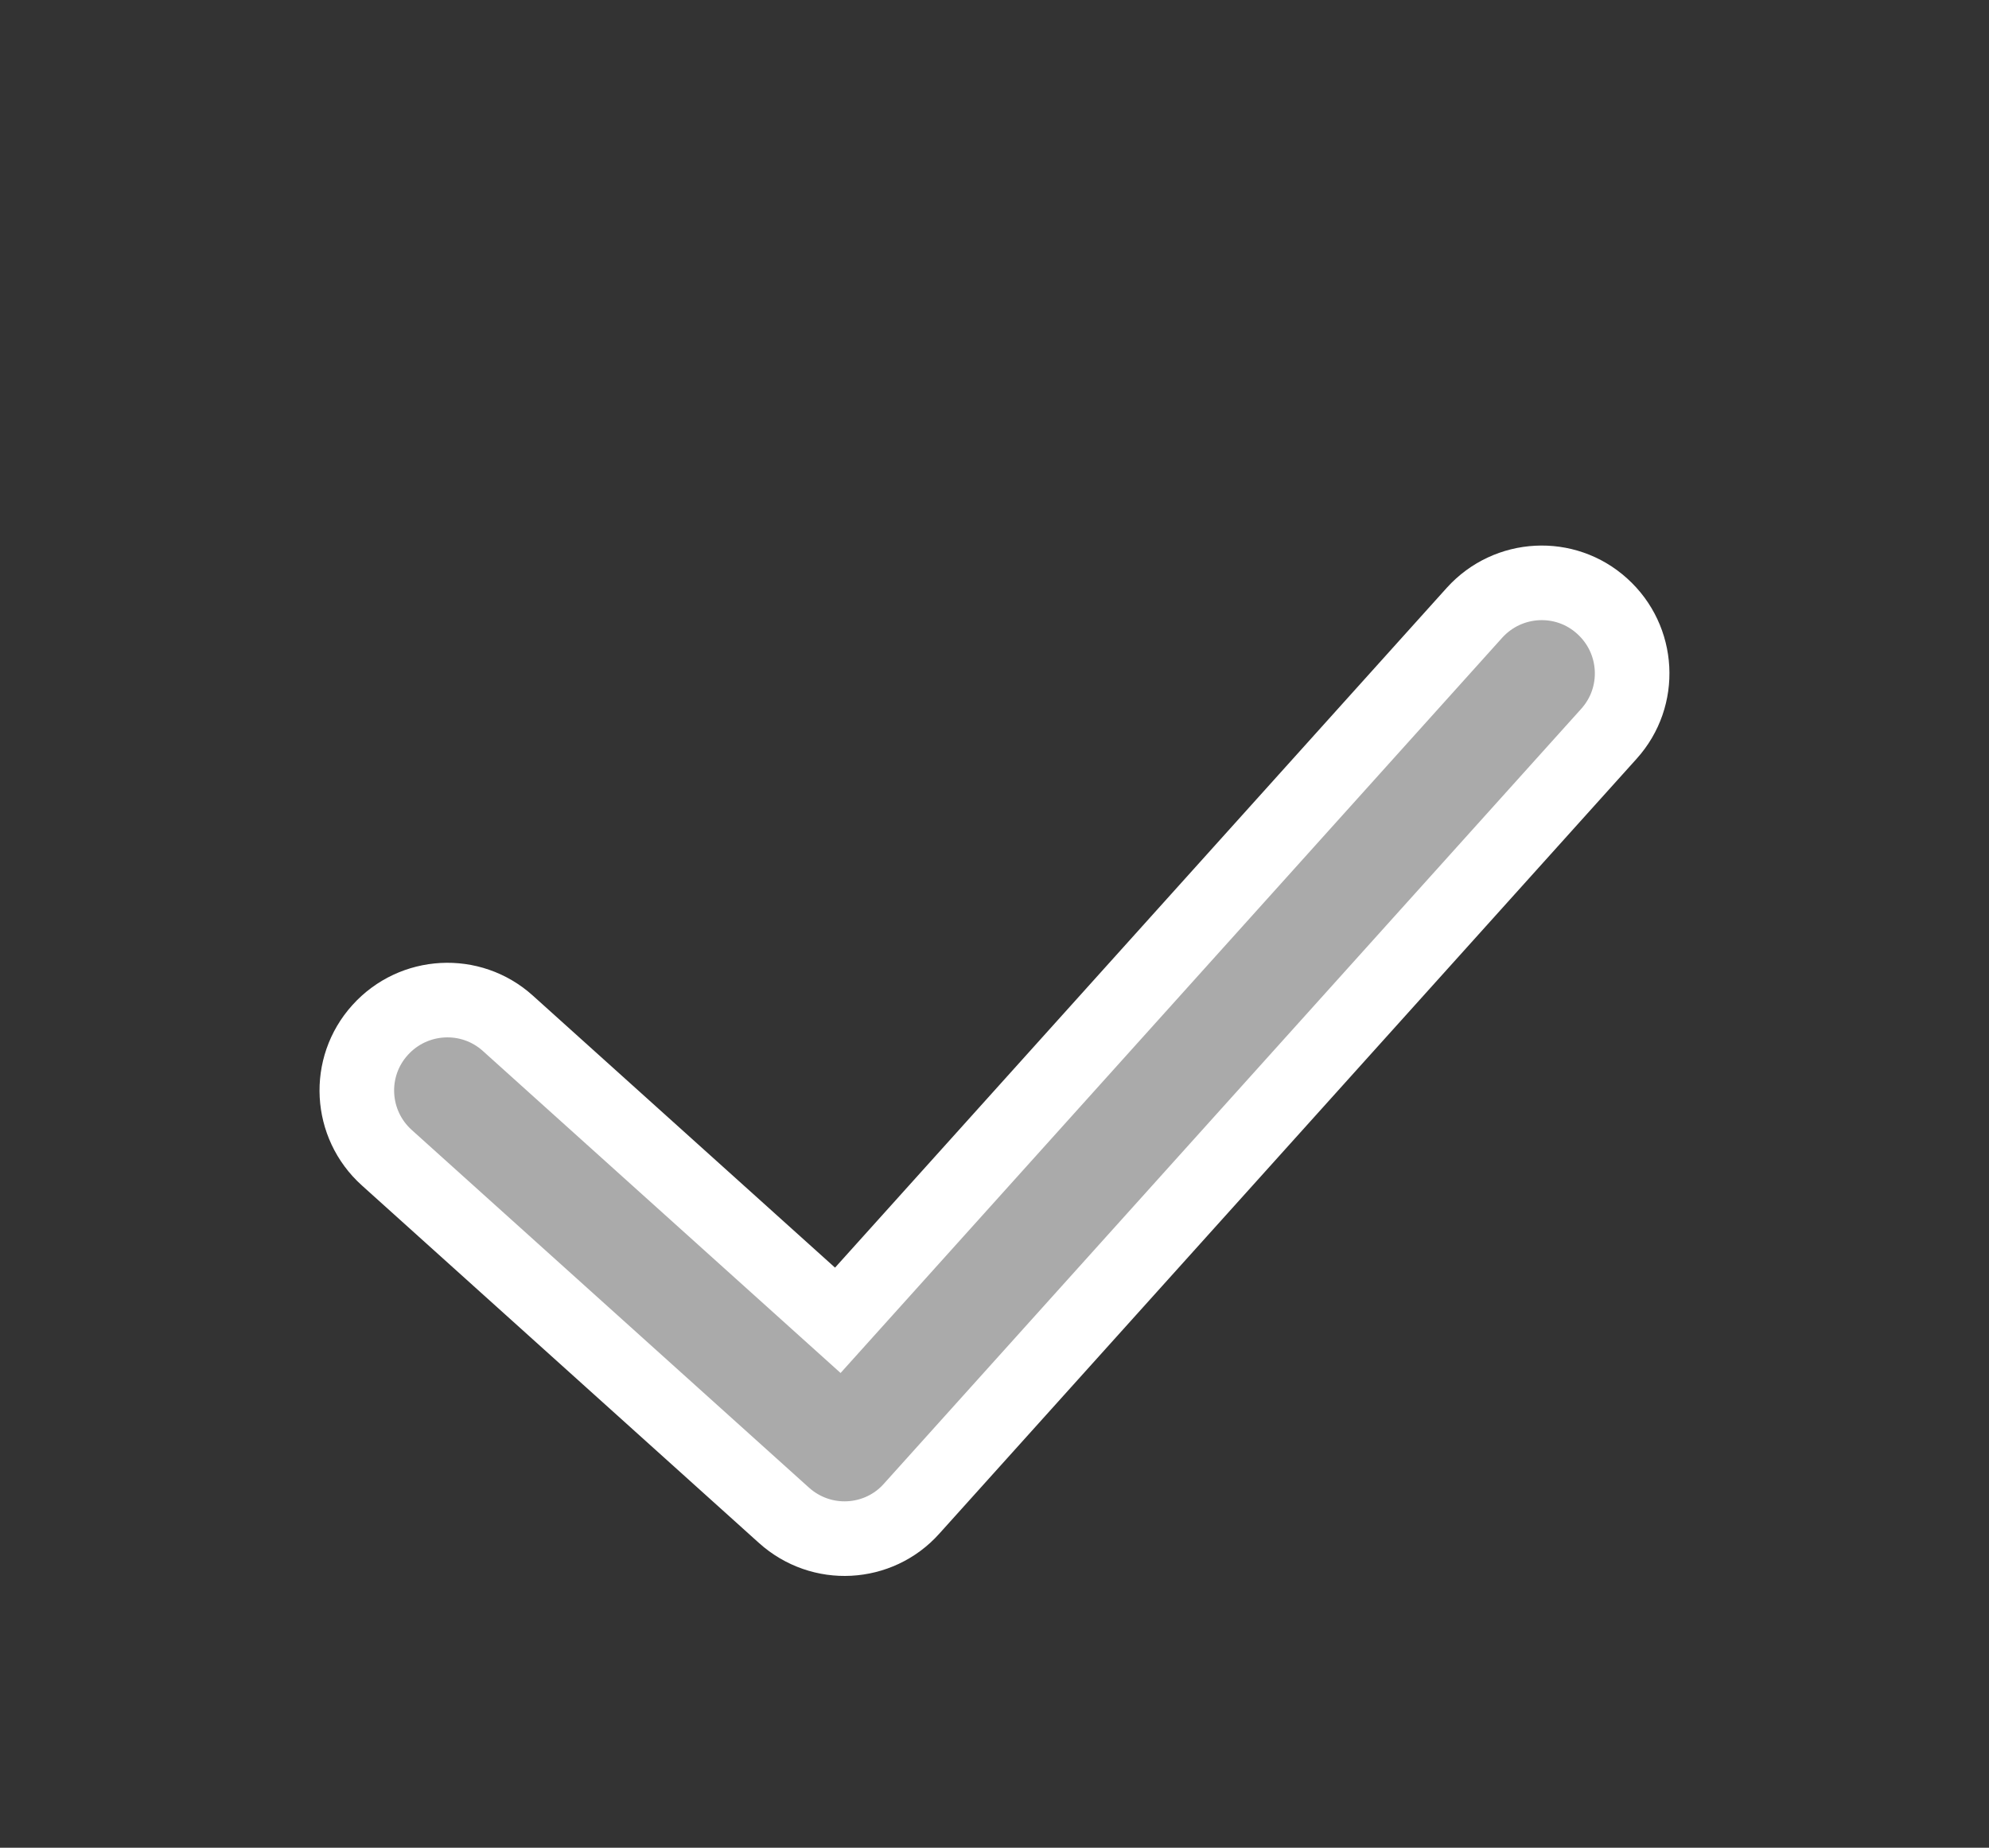 <?xml version="1.0" encoding="utf-8"?>
<!-- Generator: Adobe Illustrator 15.1.0, SVG Export Plug-In . SVG Version: 6.00 Build 0)  -->
<!DOCTYPE svg PUBLIC "-//W3C//DTD SVG 1.1//EN" "http://www.w3.org/Graphics/SVG/1.1/DTD/svg11.dtd">
<svg version="1.1" id="Ebene_1" xmlns="http://www.w3.org/2000/svg" xmlns:xlink="http://www.w3.org/1999/xlink" x="0px" y="0px"
	 width="70.5px" height="65.5px" viewBox="0 0 70.5 65.5" enable-background="new 0 0 70.5 65.5" xml:space="preserve">
<rect x="0" y="0" width="70.5" height="65.5" fill="#333333" stroke="none"/>
<path fill="#AAAAAA" stroke="#FFFFFF" stroke-width="2.644" stroke-miterlimit="10" d="M30.101,54.538
	c-0.816,0.043-1.652-0.229-2.312-0.822L13.71,41.038c-1.316-1.185-1.426-3.21-0.238-4.524c1.186-1.316,3.215-1.426,4.529-0.24
	l11.695,10.529l22.568-25.082c1.188-1.314,3.215-1.422,4.523-0.236c1.318,1.186,1.428,3.213,0.24,4.528L32.313,53.479
	C31.726,54.139,30.921,54.495,30.101,54.538z"/>
</svg>
